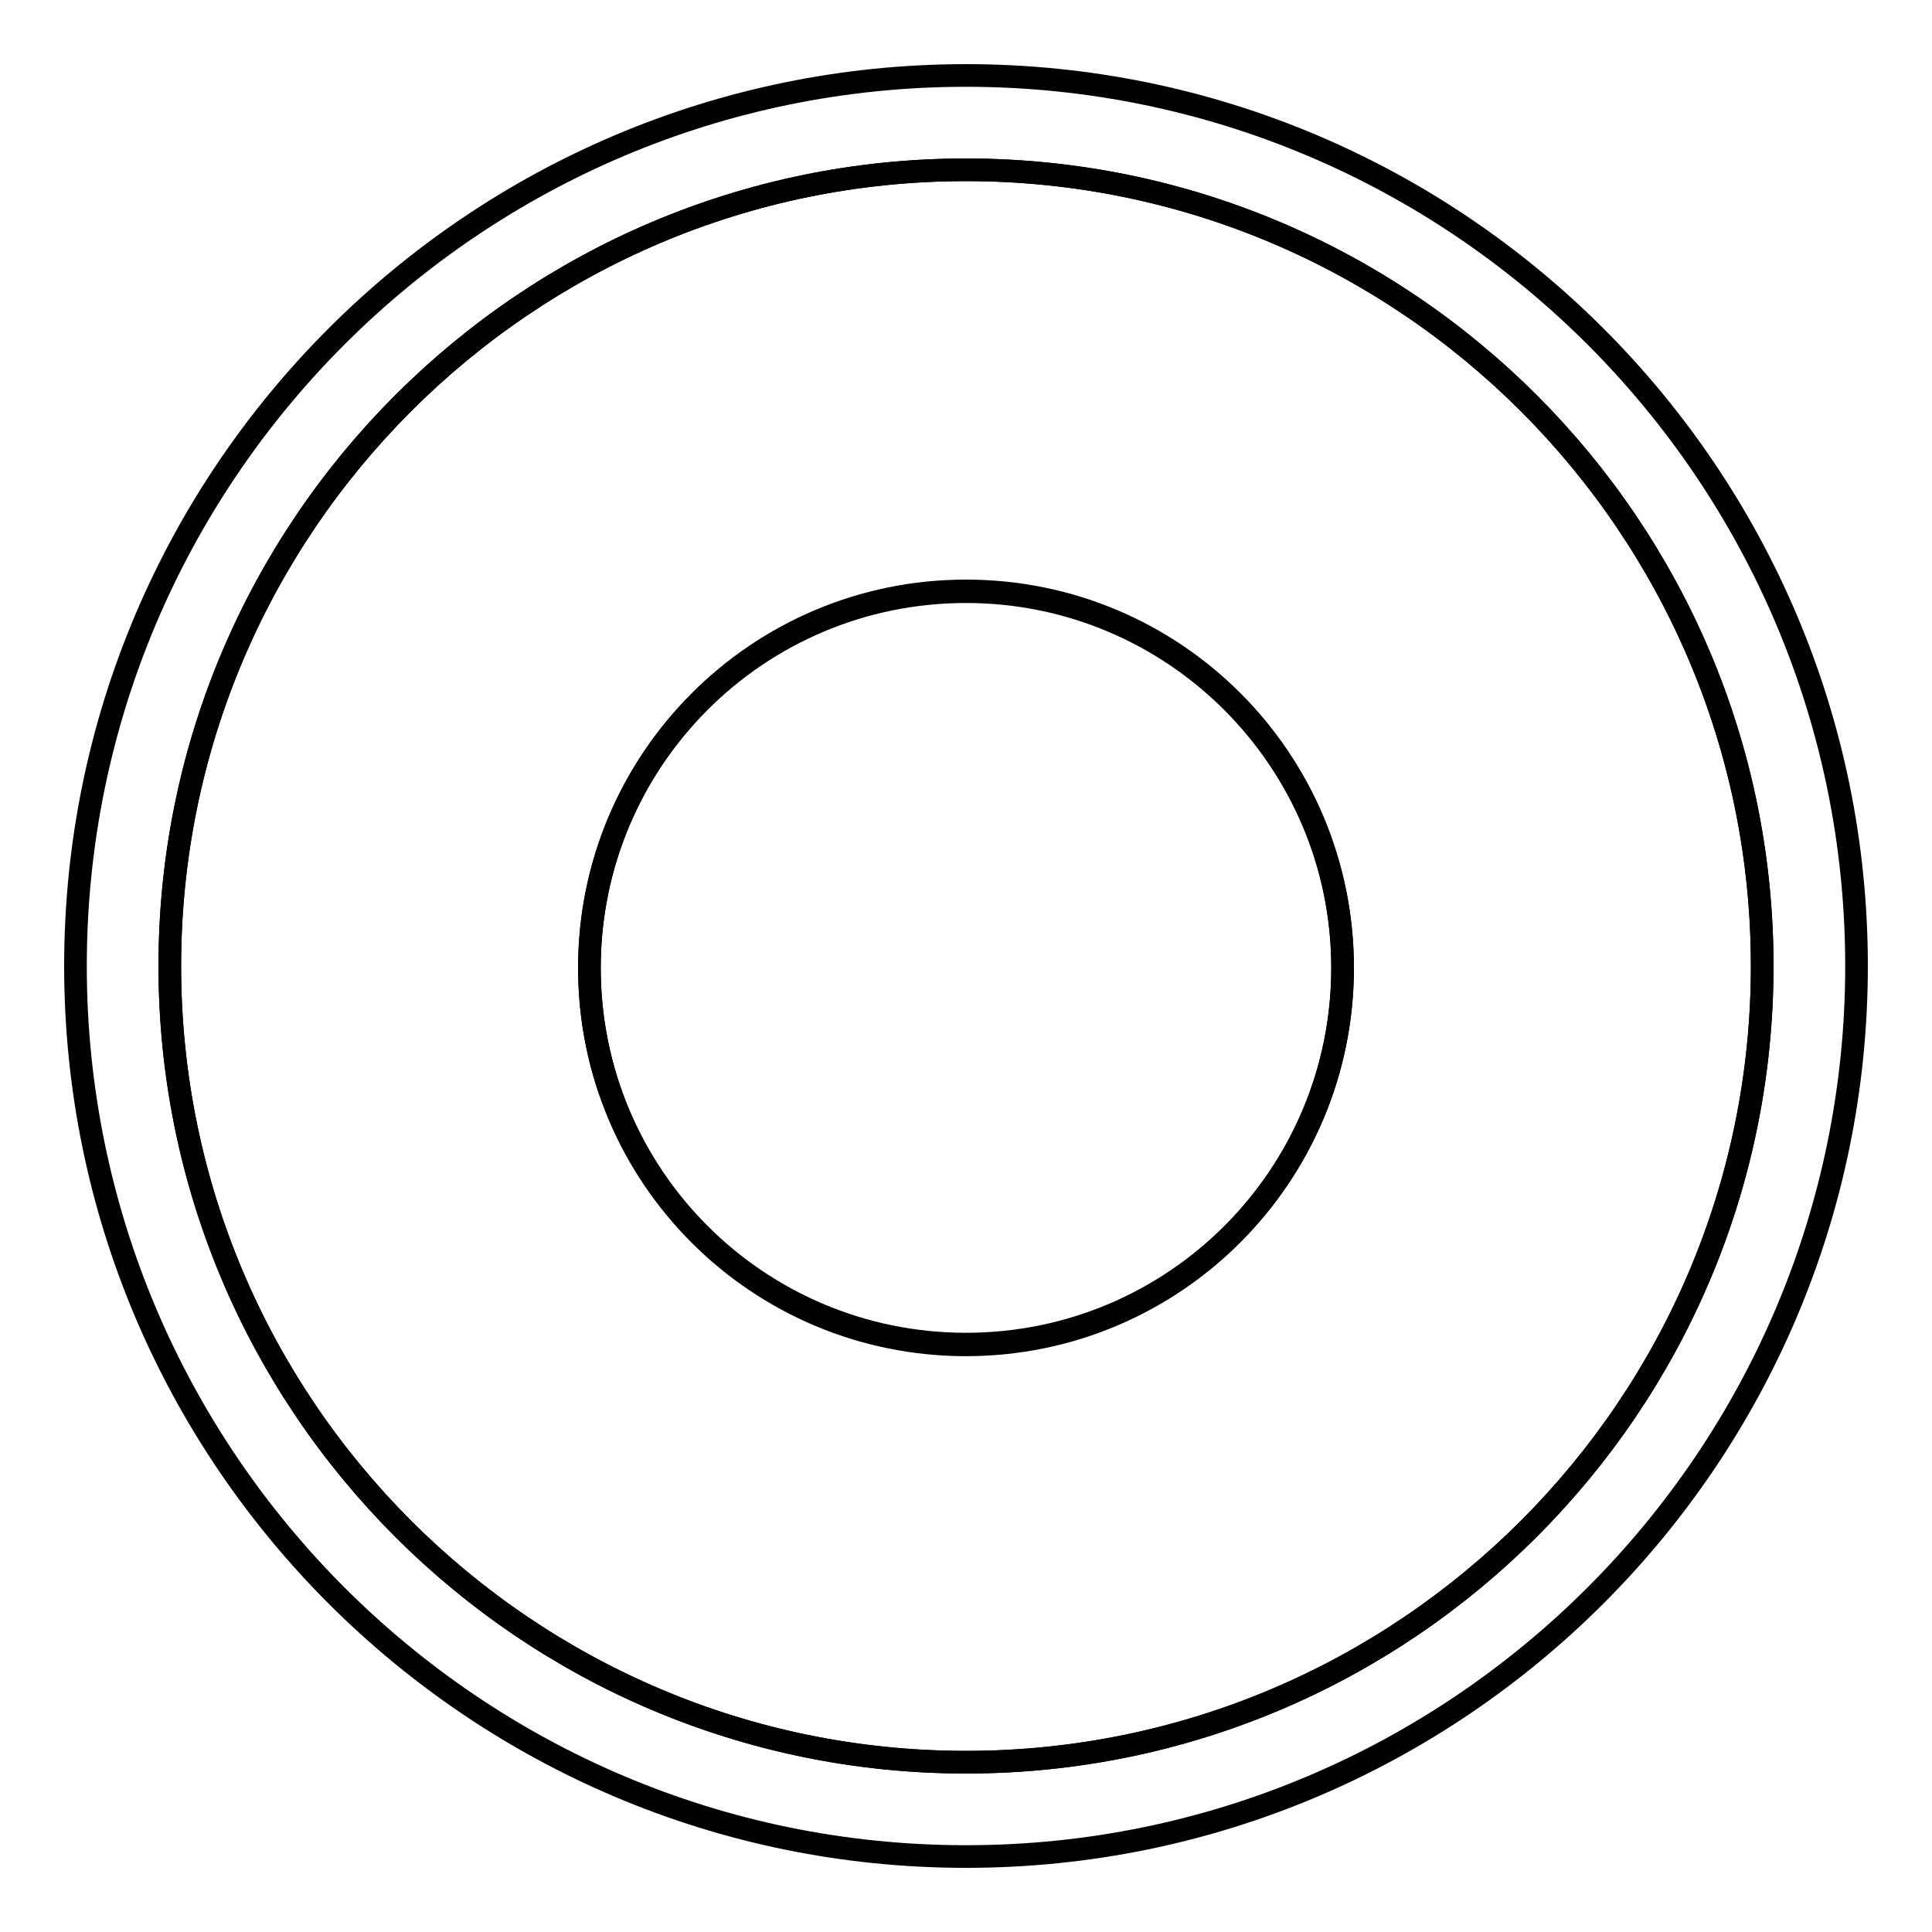 <?xml version="1.0" encoding="utf-8"?>
<!-- Svg Vector Icons : http://www.onlinewebfonts.com/icon -->
<!DOCTYPE svg PUBLIC "-//W3C//DTD SVG 1.1//EN" "http://www.w3.org/Graphics/SVG/1.1/DTD/svg11.dtd">
<svg version="1.1" xmlns="http://www.w3.org/2000/svg" xmlns:xlink="http://www.w3.org/1999/xlink" x="0px" y="0px" viewBox="0 0 256 256" enable-background="new 0 0 256 256" xml:space="preserve">
<g><g><path stroke-width="3" fill-opacity="0" stroke="#000000"  d="M128,22.5C69.8,22.5,22.5,69.8,22.5,128c0,58.2,47.3,105.5,105.5,105.5c58.2,0,105.5-47.3,105.5-105.5C233.5,69.8,186.2,22.5,128,22.5z M128,178.2c-27.6,0-49.9-22.3-49.9-49.9s22.3-49.9,49.9-49.9c27.6,0,49.9,22.4,49.9,49.9S155.6,178.2,128,178.2z"/><path stroke-width="3" fill-opacity="0" stroke="#000000"  d="M128,10C62.9,10,10,62.9,10,128c0,65.1,52.9,118,118,118c65.1,0,118-52.9,118-118C246,62.9,193.1,10,128,10z M128,233.5c-58.2,0-105.5-47.3-105.5-105.5C22.5,69.8,69.8,22.5,128,22.5c58.2,0,105.5,47.3,105.5,105.5C233.5,186.2,186.2,233.5,128,233.5z"/><path stroke-width="3" fill-opacity="0" stroke="#000000"  d="M78.1,128.2c0,27.6,22.3,49.9,49.9,49.9c27.6,0,49.9-22.3,49.9-49.9S155.6,78.3,128,78.3C100.4,78.3,78.1,100.7,78.1,128.2L78.1,128.2z"/></g></g>
</svg>